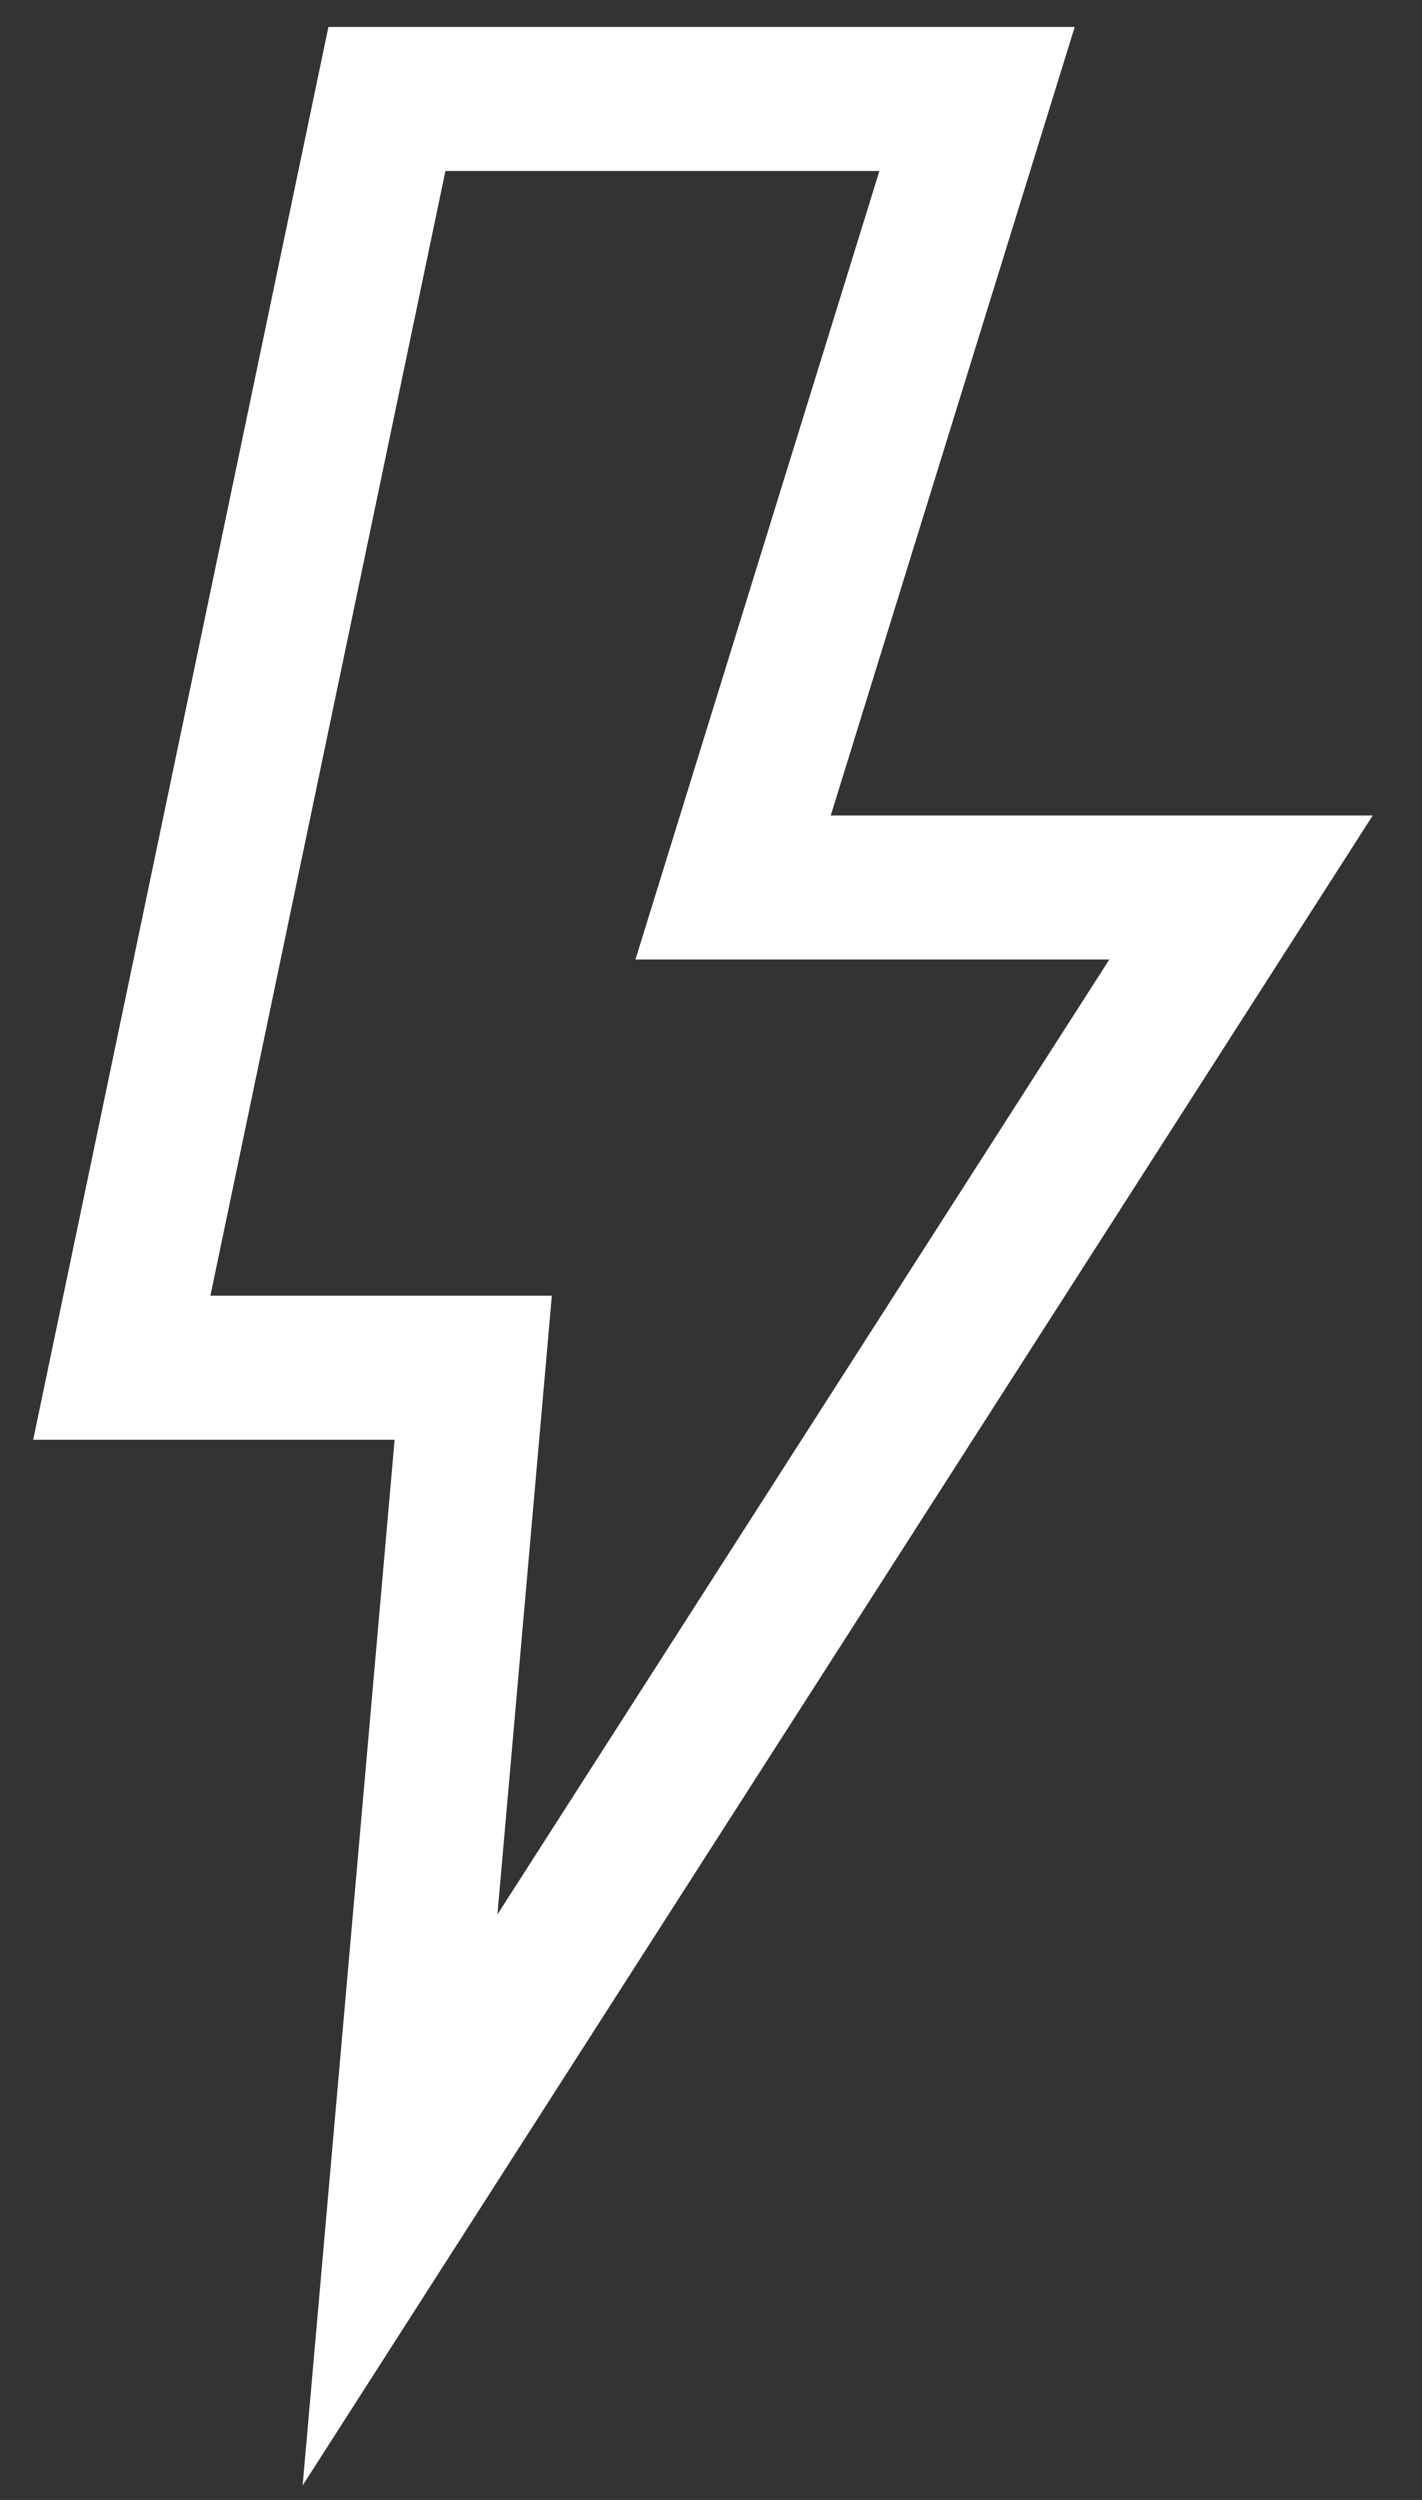 <svg xmlns="http://www.w3.org/2000/svg" width="52.753" height="92.739" viewBox="0 0 52.753 92.739">
	<rect x="0" y="0" width="52.753" height="92.739" fill="#333333" stroke="none"/>
	<g transform="translate(-115.295 1)">
		<path d="M126.522,91.2l3.413-38.792H116.526L127.479,0h27.685l-9.05,29.251H166.22ZM123.1,47.065h12.667l-2.019,22.955,22.7-35.426H138.869l9.05-29.251h-16.1Z" fill="#fff" />
	</g>
</svg>